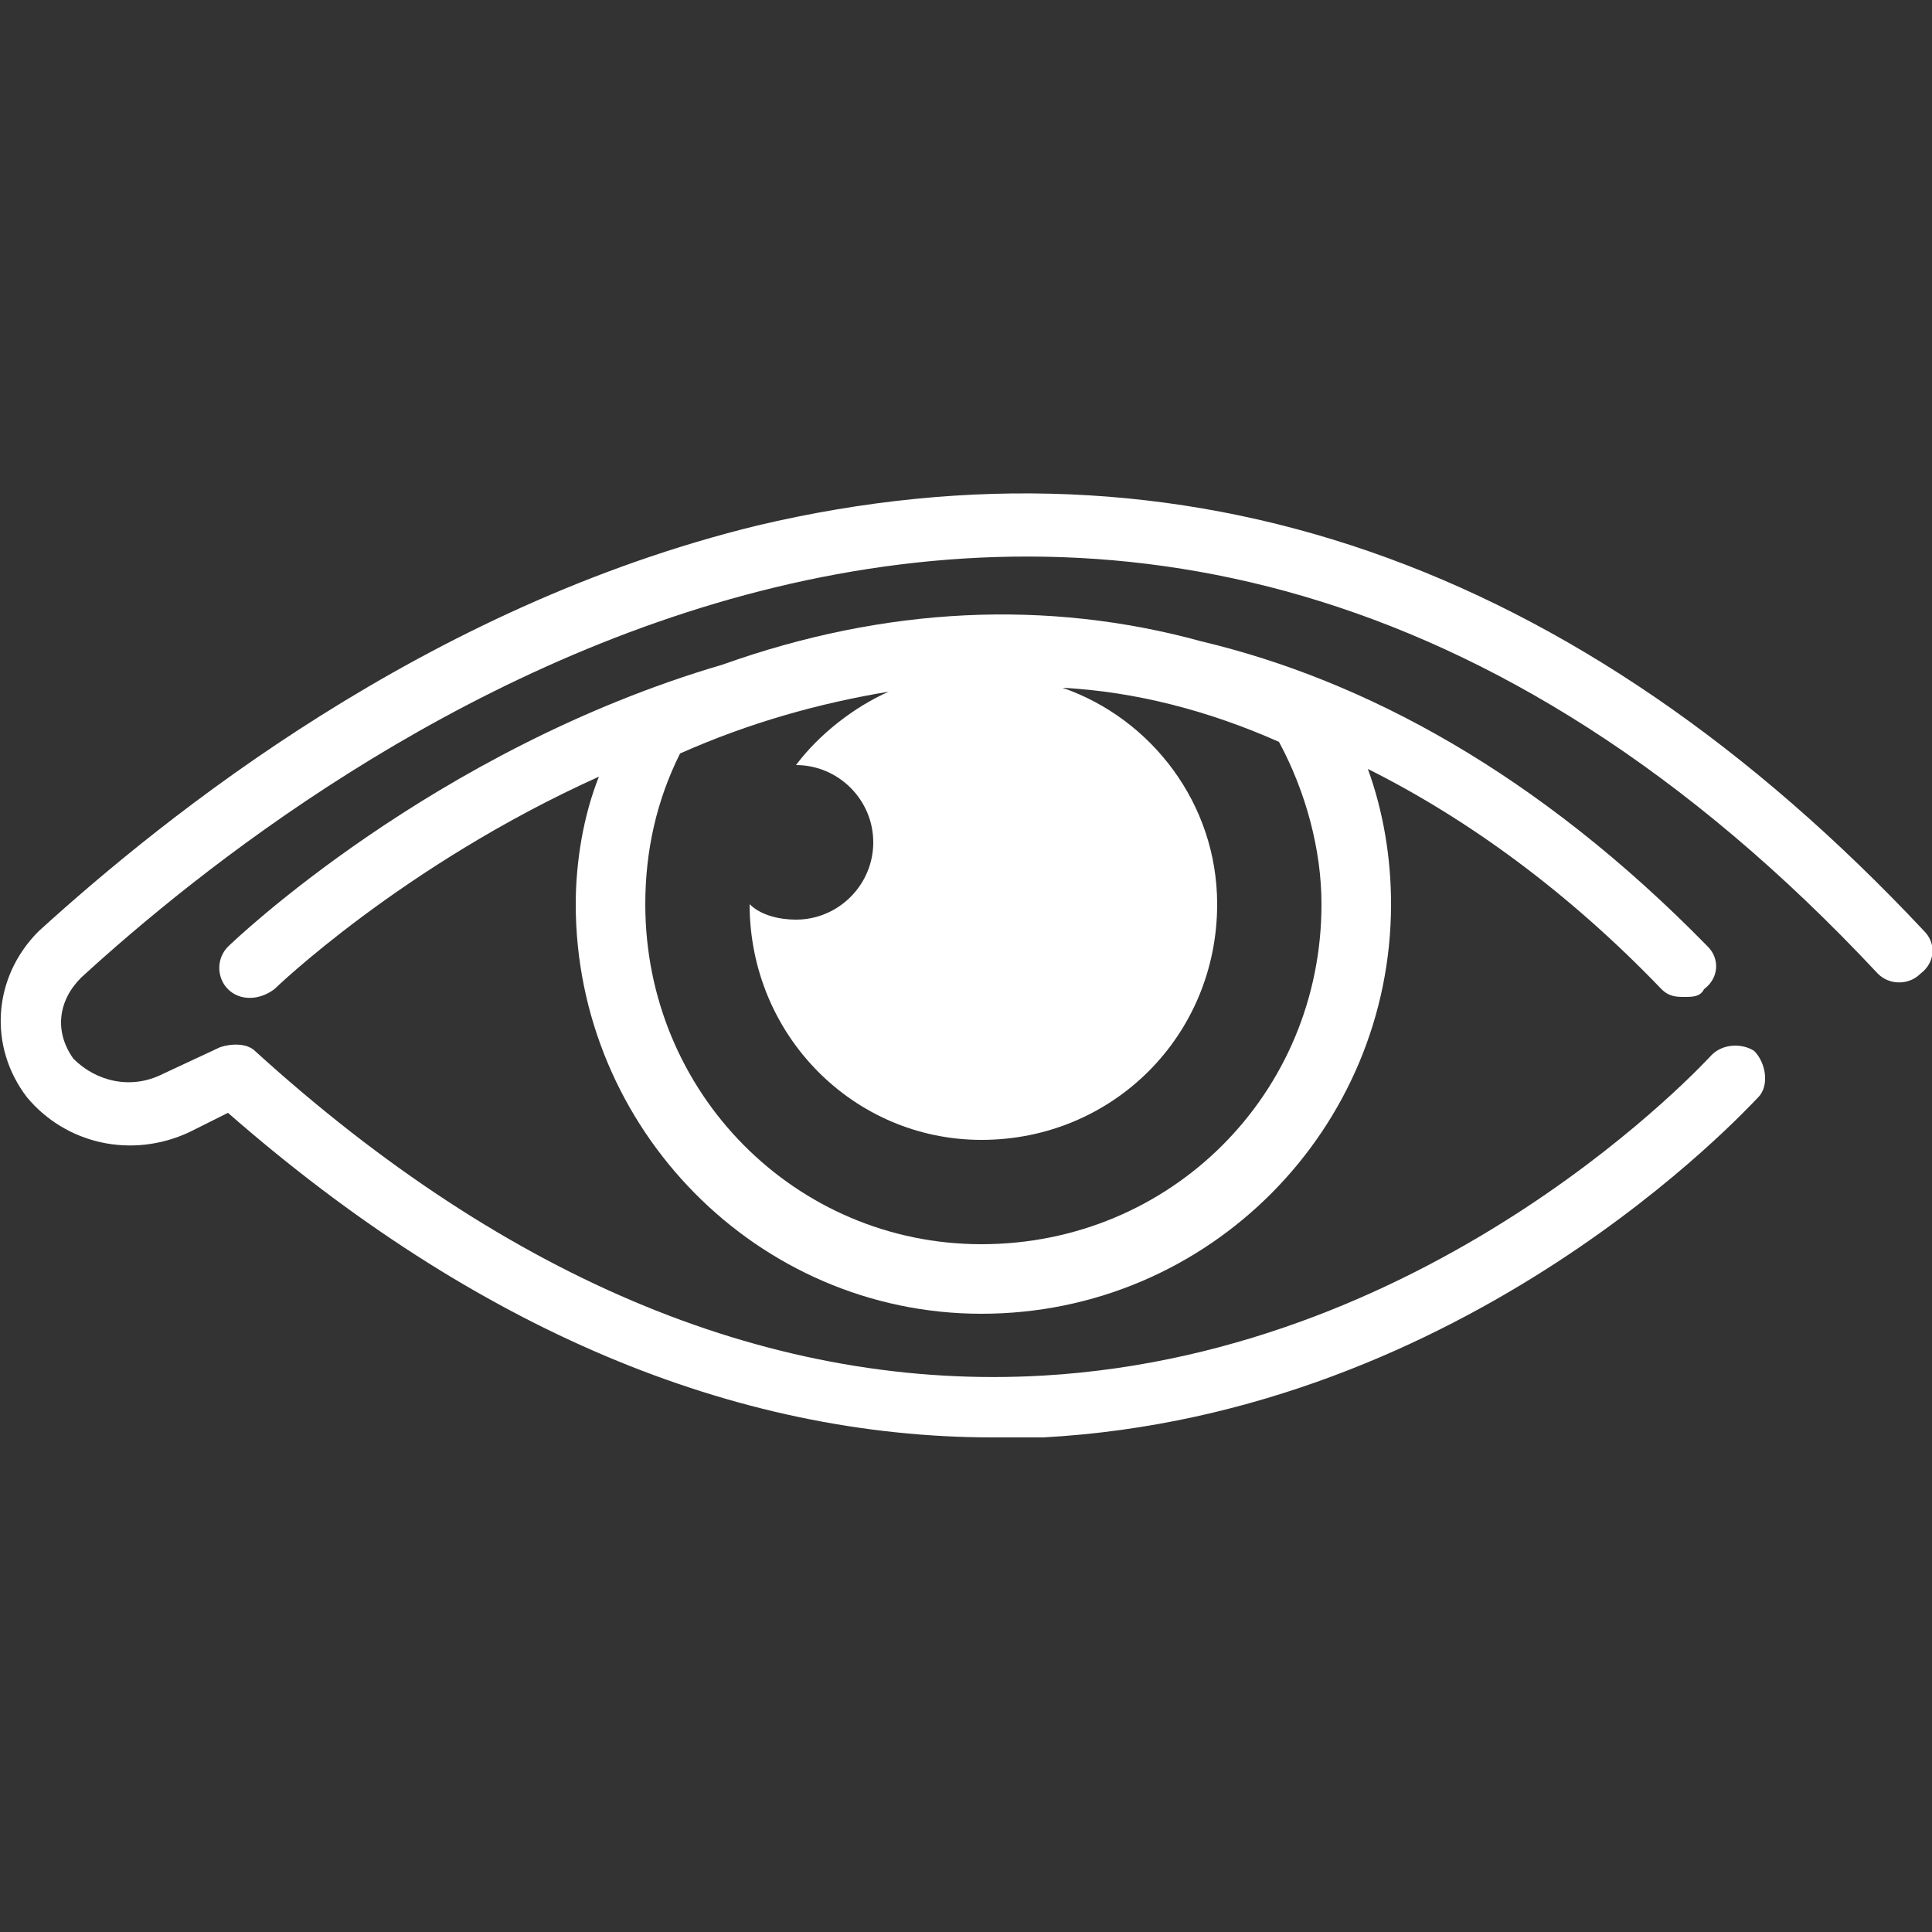 <?xml version="1.0" encoding="UTF-8"?>
<!DOCTYPE svg PUBLIC "-//W3C//DTD SVG 1.0//EN" "http://www.w3.org/TR/2001/REC-SVG-20010904/DTD/svg10.dtd">
<!-- Creator: CorelDRAW X7 -->
<svg xmlns="http://www.w3.org/2000/svg" xml:space="preserve" width="500px" height="500px" version="1.0" style="shape-rendering:geometricPrecision; text-rendering:geometricPrecision; image-rendering:optimizeQuality; fill-rule:evenodd; clip-rule:evenodd"
viewBox="0 0 500 500"
 xmlns:xlink="http://www.w3.org/1999/xlink">
 <rect x="0" y="0" width="500" height="500" fill="#333333" stroke="none"/>
 <defs>
  <style type="text/css">
   <![CDATA[
    .fil0 {fill:#FFFFFF}
   ]]>
  </style>
 </defs>
 <g id="Layer_x0020_1">
  <g id="_2021988340112">
   <path class="fil0" d="M498 241c-90,-96 -192,-131 -302,-105 -86,21 -153,75 -186,105 -12,12 -13,30 -3,43 10,12 27,16 42,9l10 -5c64,56 131,84 198,84 4,0 9,0 13,0 110,-6 182,-85 185,-88 3,-3 2,-9 -1,-12 -3,-2 -8,-2 -11,1 -1,1 -70,77 -173,83 -69,4 -138,-24 -204,-84 -2,-2 -6,-2 -9,-1l-15 7c-8,4 -17,2 -23,-4 -5,-7 -4,-15 2,-21 59,-54 265,-215 465,-1 3,3 8,3 11,0 4,-3 4,-8 1,-11l0 0zm0 0z"/>
   <path class="fil0" d="M436 258c2,0 4,0 5,-2 4,-3 4,-8 1,-11 -44,-45 -89,-69 -131,-79 -40,-11 -82,-9 -124,6 -75,22 -127,72 -128,73 -3,3 -3,8 0,11 3,3 8,3 12,0 0,0 33,-32 84,-55 -4,10 -6,22 -6,33 0,58 47,106 105,106 59,0 106,-48 106,-106 0,-12 -2,-24 -6,-35 26,13 52,32 76,57 2,2 4,2 6,2l0 0zm-182 64c-48,0 -87,-39 -87,-88 0,-14 3,-27 9,-39 18,-8 36,-13 54,-16 -9,4 -18,11 -24,19 11,0 20,9 20,20 0,11 -9,20 -20,20 -4,0 -9,-1 -12,-4 0,0 0,0 0,0 0,34 27,61 60,61 34,0 61,-27 61,-61 0,-26 -17,-48 -40,-56 19,1 38,6 56,14 7,13 11,28 11,42 0,49 -39,88 -88,88l0 0zm0 0z"/>
  </g>
 </g>
</svg>
